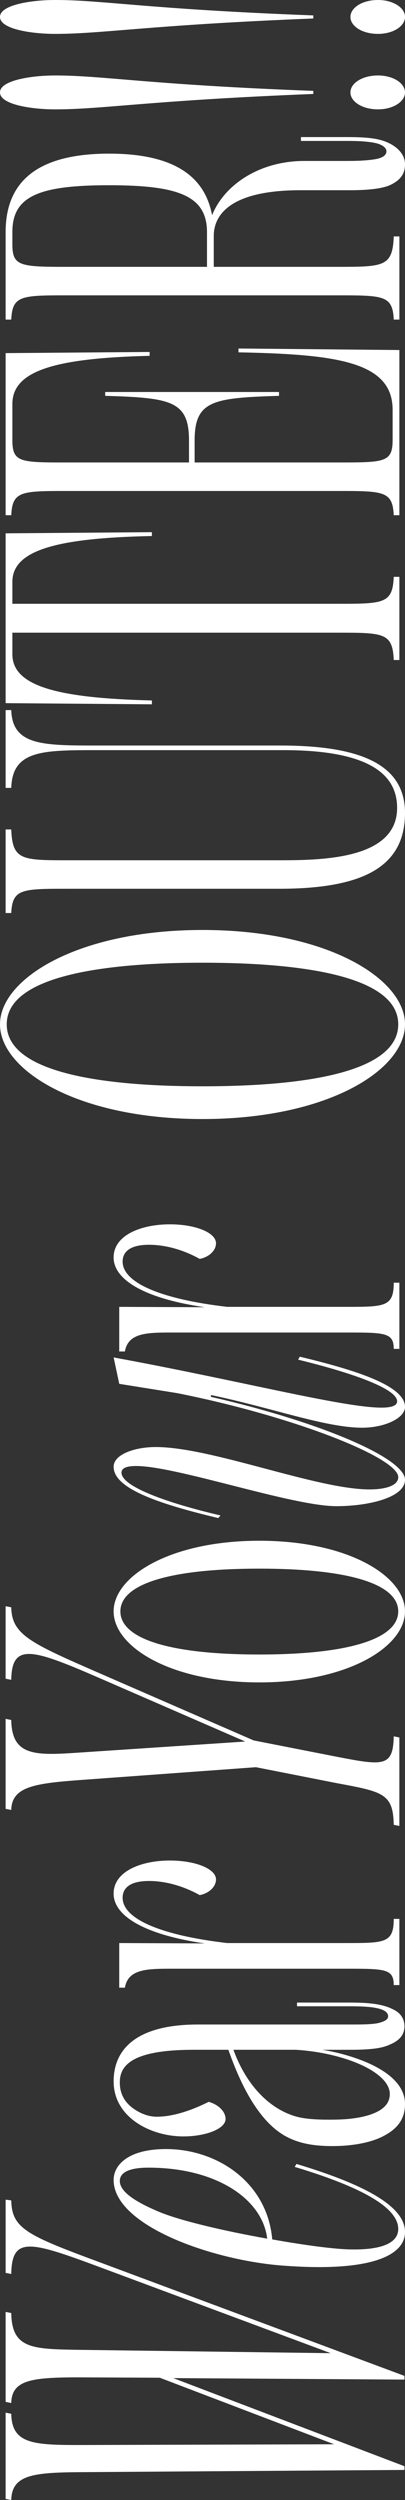 <?xml version="1.0" encoding="UTF-8"?><svg id="b" xmlns="http://www.w3.org/2000/svg" viewBox="0 0 42.473 261.743"><rect x="0" y="0" width="42.473" height="261.743" fill="#333333" stroke="none"/><defs><style>.d{fill:#fff;}</style></defs><g id="c"><g><path class="d" d="M.59,230.291l.59,.078c.059,2.958,1.651,3.659,9.438,6.539l31.796,11.833v.389l-24.245-.156,24.245,9.225v.389l-34.156,.234c-4.837,.039-7.02,.311-7.078,2.919l-.59-.117v-9.031l.59,.117c.059,3.114,2.241,3.27,7.078,3.27l26.782-.078-18.287-6.968-8.495-.039c-4.955,0-7.02,.272-7.078,2.686l-.59-.117v-9.42l.59,.117c.059,3.737,2.183,3.776,7.078,3.854l26.428,.35-24.067-8.953c-7.434-2.764-9.38-3.347-9.438,.662l-.59-.117v-7.668Z"/><path class="d" d="M30.91,226.863l.178-.311c7.904,2.374,11.385,4.671,11.385,7.123,0,2.569-3.834,4.165-12.506,3.542-7.374-.467-18.051-4.126-18.051-8.992,0-1.557,1.533-3.231,5.485-3.231,5.368,0,10.619,3.464,11.149,9.459,3.48,.623,6.726,1.051,8.377,1.051,3.067,.039,4.837-.662,4.837-2.141,0-2.141-3.48-4.282-10.854-6.5Zm-2.89,7.512c-.473-4.126-5.31-7.435-12.447-7.435-1.475,0-3.009,.272-3.009,1.401,0,1.09,1.534,2.141,4.13,3.231,2.359,.973,6.96,2.024,11.326,2.802Z"/><path class="d" d="M31.146,209.657h5.545c1.947,0,3.422,.156,4.425,.662,.825,.35,1.298,.973,1.298,1.83,0,1.051-.768,1.596-1.534,1.907-.648,.312-1.651,.545-4.129,.545h-2.95c2.242,.35,8.672,1.907,8.672,5.683,0,1.479-.708,2.53-2.183,3.309-1.356,.74-3.362,1.09-5.427,1.09-2.301,0-3.775-.389-5.015-1.09-2.891-1.674-4.719-5.644-5.898-8.992h-3.658c-6.725,0-7.728,1.791-7.728,3.426,0,1.401,.708,2.491,2.301,3.231,.472,.195,.943,.35,1.593,.35,1.416,0,3.244-.467,5.427-1.557,1.003,.272,1.77,1.012,1.77,1.791,0,1.051-2.123,1.829-4.424,1.829-3.422,0-7.314-1.985-7.314-5.761,0-3.347,2.359-5.956,8.849-5.956h15.986c1.18,0,2.241,0,2.949-.156,.59-.156,1.003-.35,1.003-.701,0-.312-.236-.545-.649-.701-.767-.312-2.183-.35-3.362-.35h-5.545v-.389Zm-.118,4.943h-6.548c1.121,3.114,3.245,5.878,6.253,6.89,1.003,.35,2.359,.428,3.775,.428,1.534,0,2.714-.078,4.012-.428,1.298-.389,2.359-1.012,2.359-2.258,0-2.297-4.778-4.321-9.852-4.632Z"/><path class="d" d="M17.814,194.786c2.655,0,4.838,.856,4.838,1.985,0,.817-.826,1.479-1.711,1.635-1.888-1.051-3.775-1.479-5.31-1.479-2.301,0-2.772,.973-2.772,1.751,0,2.297,4.247,3.97,10.973,4.749h12.446c4.07,0,5.015,0,5.015-2.53h.59v6.929h-.59c0-1.713-.944-1.713-5.015-1.713H18.109c-2.654,0-4.66,0-5.014,1.985h-.59v-4.671l8.966,.039c-6.43-.934-9.556-2.919-9.556-5.216,0-2.335,2.891-3.464,5.898-3.464Z"/><path class="d" d="M.59,168.16l.59,.117c.059,2.88,2.005,3.737,9.32,6.929l16.104,7.007,8.73,1.713c4.837,.934,5.899,1.09,5.958-2.141l.59,.117v9.264l-.59-.117c-.059-3.27-1.121-3.464-5.958-4.36l-8.495-1.674-18.699,1.363c-4.66,.35-6.902,.74-6.961,3.114l-.59-.117v-9.42l.59,.117c.059,3.737,2.418,3.737,6.961,3.425l17.579-1.168-15.22-6.617c-7.079-3.075-9.262-3.776-9.32,.156l-.59-.117v-7.59Z"/><path class="d" d="M27.194,176.138c-9.32,0-15.278-3.737-15.278-7.435s5.958-7.396,15.278-7.396,15.278,3.698,15.278,7.396-5.958,7.435-15.278,7.435Zm0-11.911c-9.498,0-14.57,1.635-14.57,4.476s5.072,4.515,14.57,4.515,14.57-1.674,14.57-4.515-5.073-4.476-14.57-4.476Z"/><path class="d" d="M31.441,142.038c5.663,1.362,11.031,2.997,11.031,5.255,0,1.207-2.183,2.18-4.483,2.18-3.834,0-9.379-2.063-15.868-3.425v.195c11.267,2.569,20.352,6.384,20.352,8.68,0,1.868-3.834,2.764-7.196,2.764-4.661,0-16.754-4.204-21.001-4.204-1.062,0-1.534,.234-1.534,.701,0,1.44,4.72,3.153,10.383,4.476l-.236,.272c-6.901-1.635-10.972-3.231-10.972-5.372,0-1.284,2.183-2.063,4.424-2.063,5.84,0,16.871,4.438,22.416,4.438,1.652,0,3.009-.389,3.009-1.285,0-2.024-10.854-6.345-23.183-8.797l-6.076-.973-.59-2.764c13.154,2.413,24.067,5.255,28.079,5.255,.943,0,1.651-.156,1.651-.662,0-1.323-4.778-2.997-10.382-4.36l.177-.311Z"/><path class="d" d="M17.814,128.179c2.655,0,4.838,.856,4.838,1.985,0,.817-.826,1.479-1.711,1.635-1.888-1.051-3.775-1.479-5.31-1.479-2.301,0-2.772,.973-2.772,1.752,0,2.297,4.247,3.97,10.973,4.749h12.446c4.07,0,5.015,0,5.015-2.53h.59v6.929h-.59c0-1.713-.944-1.713-5.015-1.713H18.109c-2.654,0-4.66,0-5.014,1.985h-.59v-4.671l8.966,.039c-6.43-.934-9.556-2.919-9.556-5.216,0-2.336,2.891-3.464,5.898-3.464Z"/><path class="d" d="M21.236,117.157c-13.096,0-21.236-5.12-21.236-9.917,0-4.757,8.141-9.877,21.236-9.877s21.236,5.12,21.236,9.877c0,4.797-8.141,9.917-21.236,9.917Zm0-16.367c-10.913,0-20.529,1.532-20.529,6.45,0,4.958,9.616,6.49,20.529,6.49,10.972,0,20.528-1.532,20.528-6.49,0-4.918-9.557-6.45-20.528-6.45Z"/><path class="d" d="M29.259,93.048H7.138c-4.838,0-5.84,0-5.958,2.54H.59v-8.748h.59c.118,3.225,1.12,3.225,5.958,3.225H29.495c4.719,0,12.151-.242,12.151-5.483,0-3.386-2.713-6.047-11.916-6.047H10.205c-5.723,0-8.907,0-9.025,3.951H.59v-8.143h.59c.118,3.709,3.303,3.709,9.025,3.709H29.377c8.022,0,13.096,1.774,13.096,7.055,0,5.604-4.307,7.942-13.214,7.942Z"/><path class="d" d="M.59,55.837l15.337-.121v.403c-10.146,.202-14.629,1.532-14.629,4.797v2.298H35.335c4.896,0,5.84,0,5.958-2.822h.59v8.708h-.59c-.118-2.862-1.062-2.862-5.958-2.862H1.298v2.258c0,3.265,4.482,4.596,14.629,4.838v.403l-15.337-.121v-17.778Z"/><path class="d" d="M25.012,36.486l16.871,.161v17.295h-.59c-.118-2.54-1.062-2.54-5.958-2.54H7.138c-4.896,0-5.84,0-5.958,2.54H.59v-16.972l15.102-.121v.403c-10.088,.242-14.394,1.613-14.394,5.039v3.789c0,2.338,.825,2.338,5.722,2.338h12.801v-2.298c0-4.152-1.888-4.475-8.789-4.677v-.403H29.259v.403c-6.961,.202-8.849,.524-8.849,4.677v2.298h15.043c4.837,0,5.722,0,5.722-2.338v-3.185c0-5.039-5.898-5.805-16.163-6.007v-.403Z"/><path class="d" d="M31.56,14.352h4.896c2.359,0,3.362,.202,4.188,.564,.649,.282,1.829,1.008,1.829,2.298,0,1.129-.648,1.734-1.593,2.177-.826,.363-2.301,.524-4.188,.524h-5.19c-6.784,0-9.085,2.217-9.085,4.797v3.225h12.919c4.896,0,5.84,0,5.958-3.185h.59v8.708h-.59c-.118-2.54-1.062-2.54-5.958-2.54H7.138c-4.896,0-5.84,0-5.958,2.54H.59v-9.151c0-4.596,2.478-8.224,10.854-8.224,7.139,0,10.088,2.62,10.796,6.45,1.298-3.225,5.014-5.684,9.674-5.684h4.602c1.298,0,2.301-.081,2.949-.202,.59-.121,1.062-.363,1.062-.806,0-.484-.708-.766-1.062-.847-.53-.121-1.298-.242-3.008-.242h-4.896v-.403Zm-9.852,9.958c0-3.789-2.949-4.918-10.265-4.918S1.298,20.52,1.298,24.27v1.33c0,2.258,.825,2.338,5.662,2.338h14.748v-3.628Z"/><path class="d" d="M5.78,7.901c5.015,0,9.793,.968,27.077,1.613v.323c-17.284,.685-22.062,1.613-27.077,1.613-2.418,0-5.78-.484-5.78-1.774s3.362-1.774,5.78-1.774Zm33.861,3.548c-1.652,0-2.891-.806-2.891-1.774s1.238-1.774,2.891-1.774c1.593,0,2.831,.806,2.831,1.774s-1.238,1.774-2.831,1.774Z"/><path class="d" d="M5.78,0c5.015,0,9.793,.968,27.077,1.613v.323C15.573,2.62,10.795,3.548,5.78,3.548,3.362,3.548,0,3.064,0,1.774S3.362,0,5.78,0ZM39.642,3.548c-1.652,0-2.891-.806-2.891-1.774s1.238-1.774,2.891-1.774c1.593,0,2.831,.806,2.831,1.774s-1.238,1.774-2.831,1.774Z"/></g></g></svg>